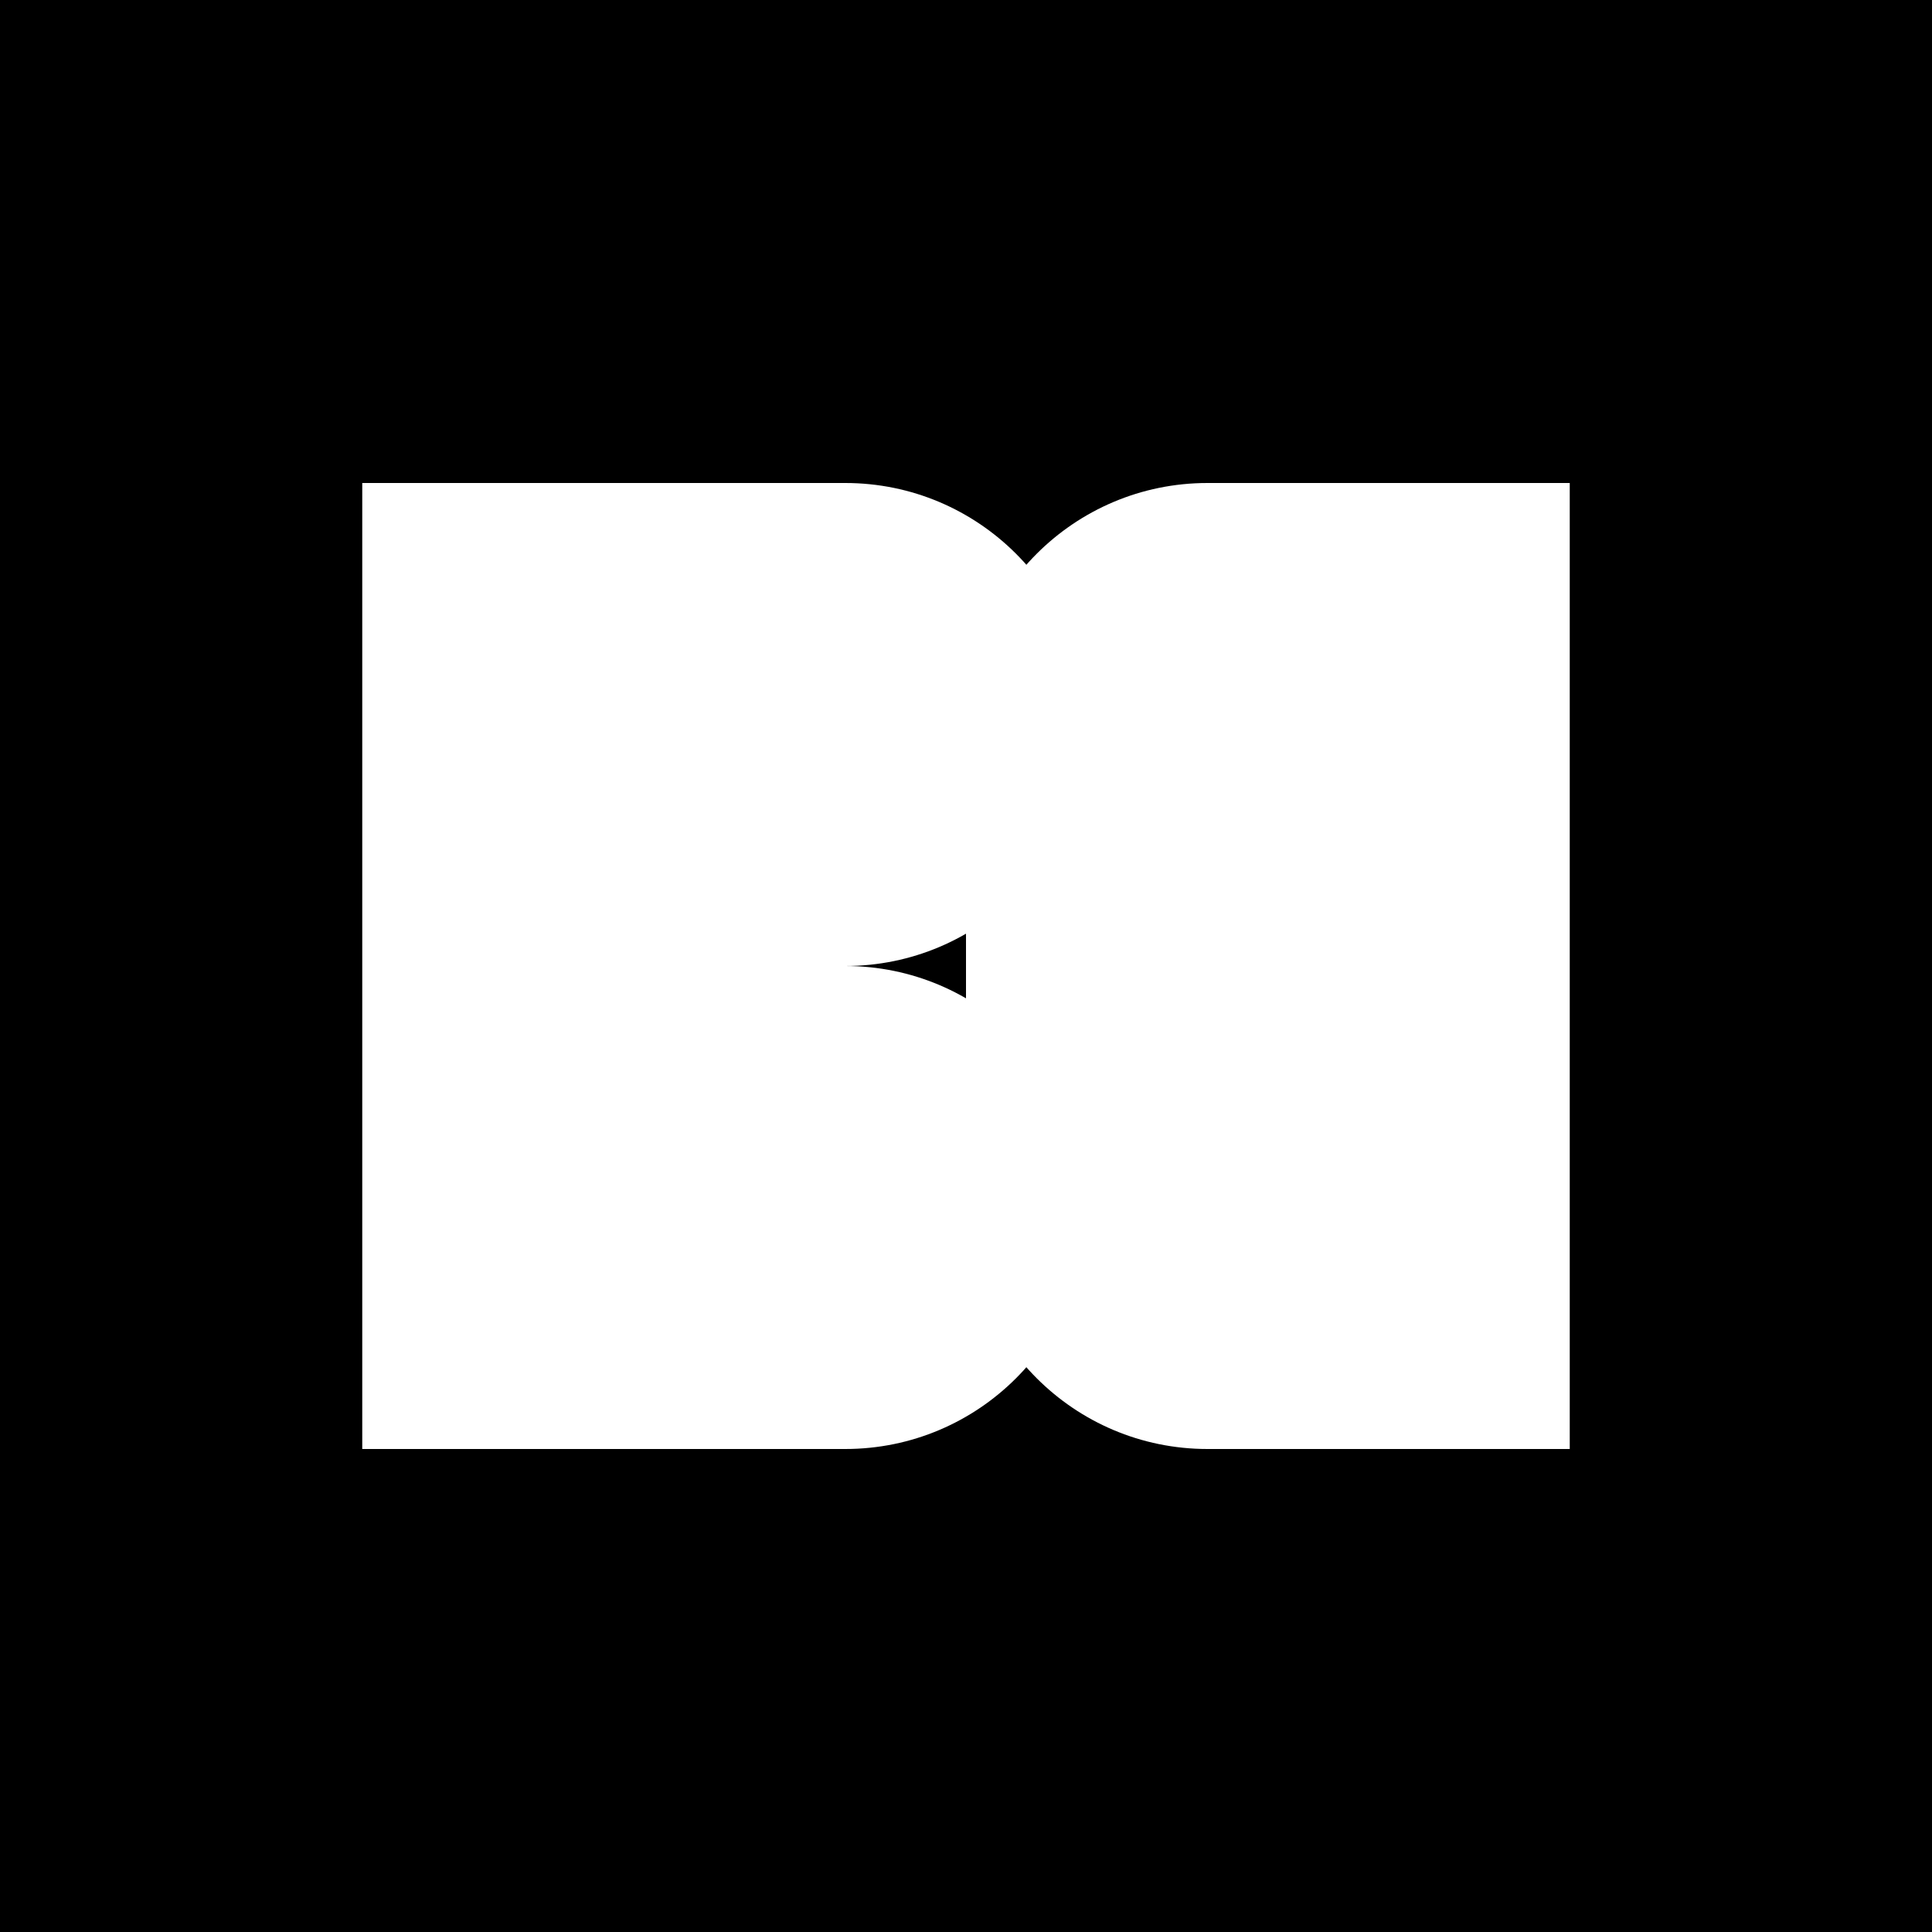 <svg width="32" height="32" viewBox="0 0 32 32" fill="none" xmlns="http://www.w3.org/2000/svg">
  <rect width="32" height="32" fill="black"/>
  <path d="M6 8H14C16.209 8 18 9.791 18 12V12C18 14.209 16.209 16 14 16H6V8Z" fill="white"/>
  <path d="M6 16H14C16.209 16 18 17.791 18 20V20C18 22.209 16.209 24 14 24H6V16Z" fill="white"/>
  <path d="M20 8H26V24L20 24C17.791 24 16 22.209 16 20V12C16 9.791 17.791 8 20 8Z" fill="white"/>
</svg>